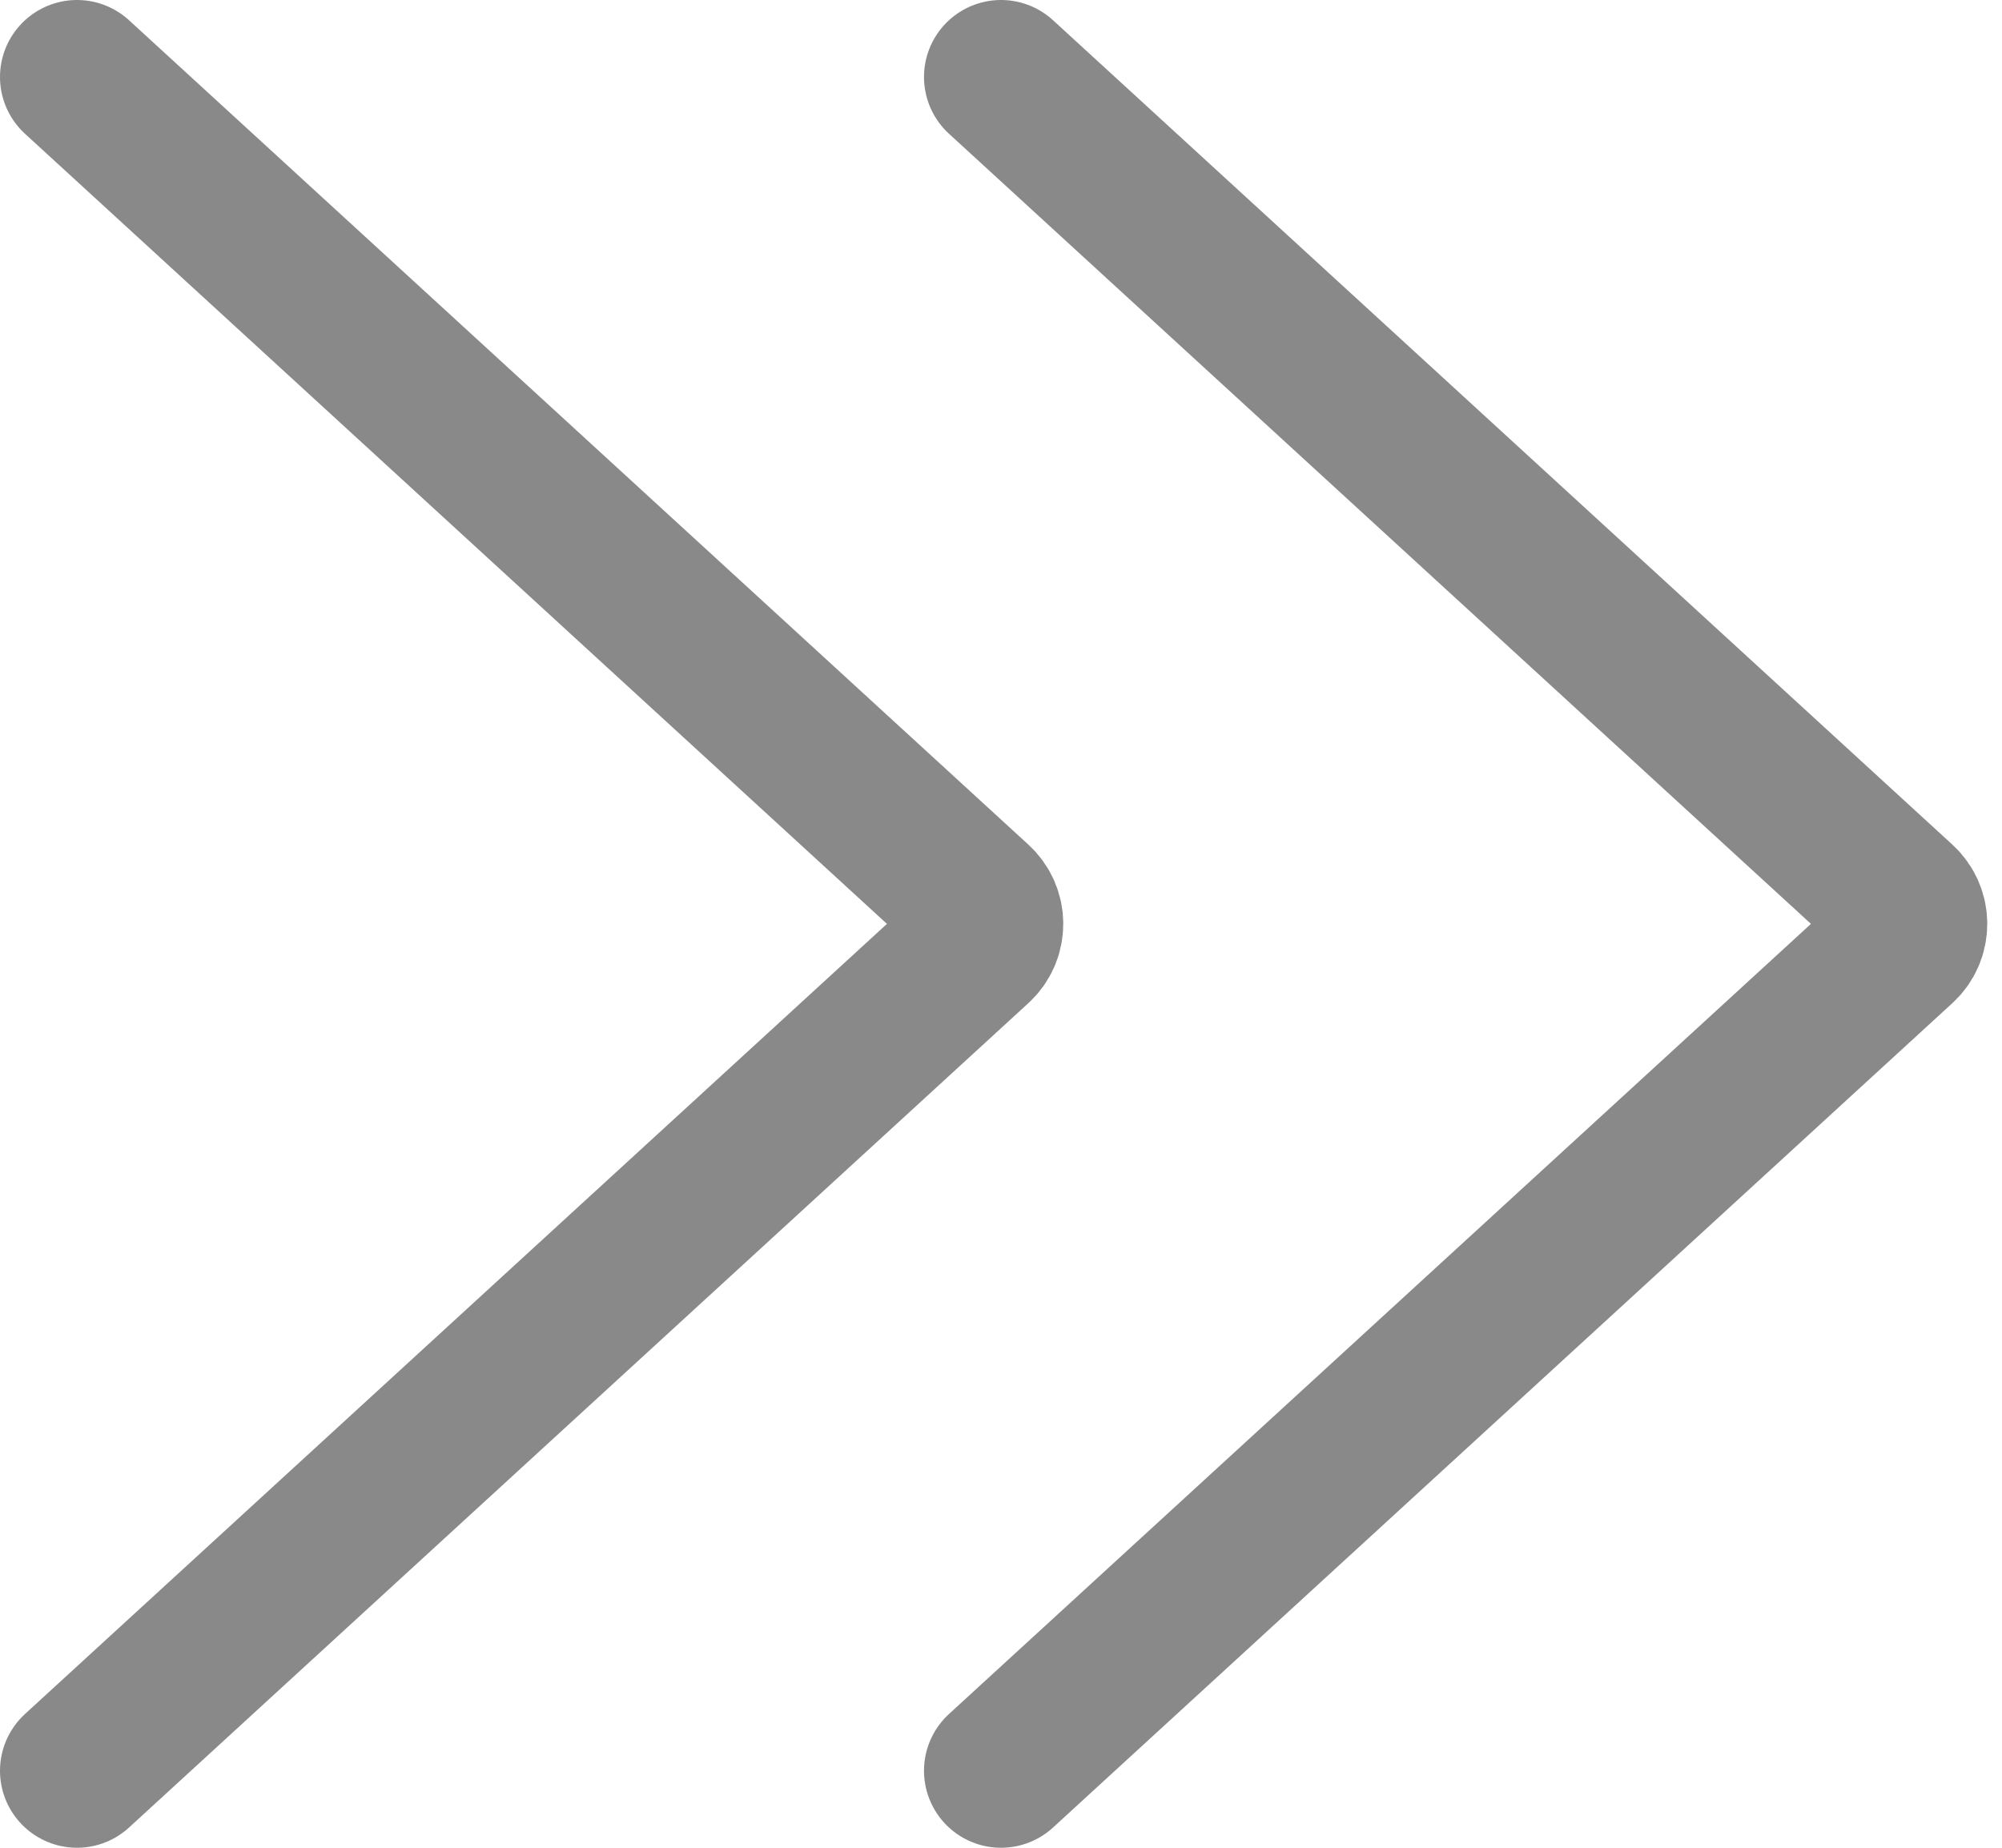 <svg xmlns="http://www.w3.org/2000/svg" width="13" height="12" viewBox="0 0 13 12" fill="none">
<path d="M0.5 11.5L6.339 6.147C6.426 6.068 6.426 5.932 6.339 5.853L0.5 0.5" stroke="#898989" stroke-linecap="round"/>
<path d="M6.5 11.5L12.339 6.147C12.426 6.068 12.426 5.932 12.339 5.853L6.5 0.5" stroke="#898989" stroke-linecap="round"/>
</svg>